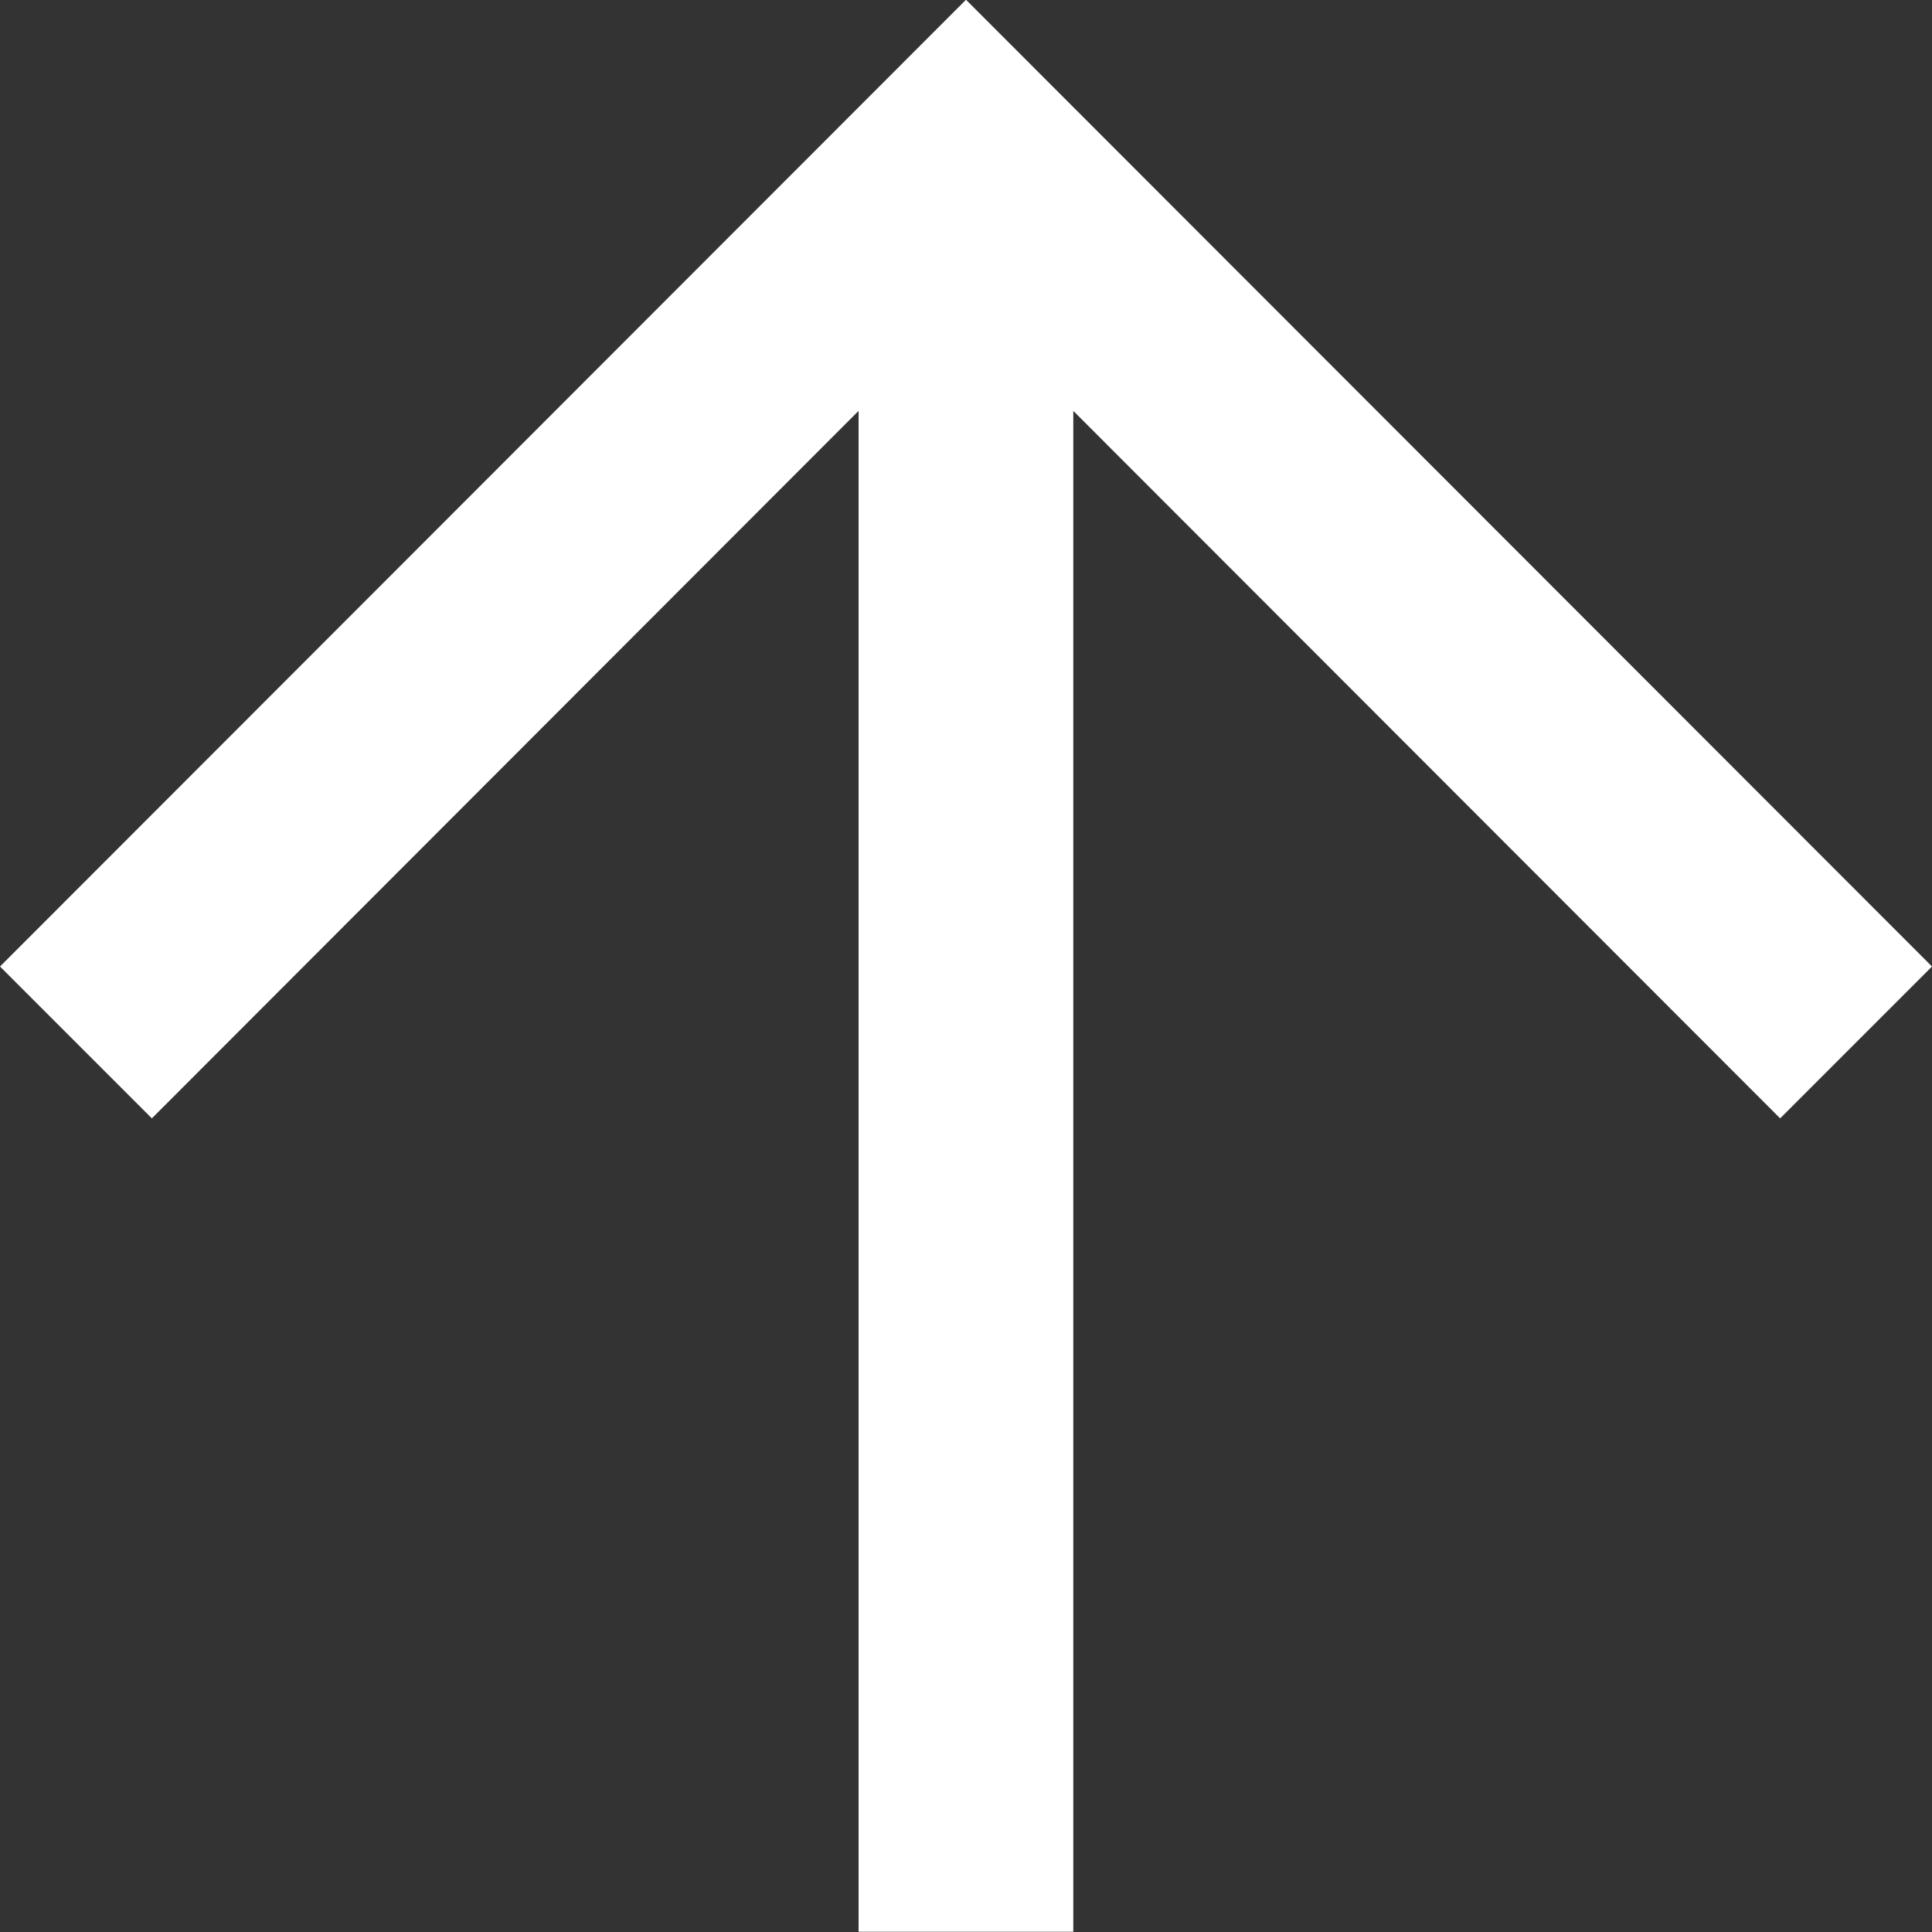 <svg 
 xmlns="http://www.w3.org/2000/svg"
 xmlns:xlink="http://www.w3.org/1999/xlink"
 width="15px" height="15px" fill="rgb(255, 255, 255)" viewBox="0 0 15 15">
<rect x="0" y="0" width="15" height="15" fill="#333333" stroke="none"/>
<path fill-rule="evenodd" 
 d="M-0.000,7.504 L1.179,8.683 L6.666,3.190 L6.666,14.998 L8.333,14.998 L8.333,3.190 L13.821,8.683 L15.000,7.504 L7.500,-0.002 L-0.000,7.504 Z"/>
</svg>
